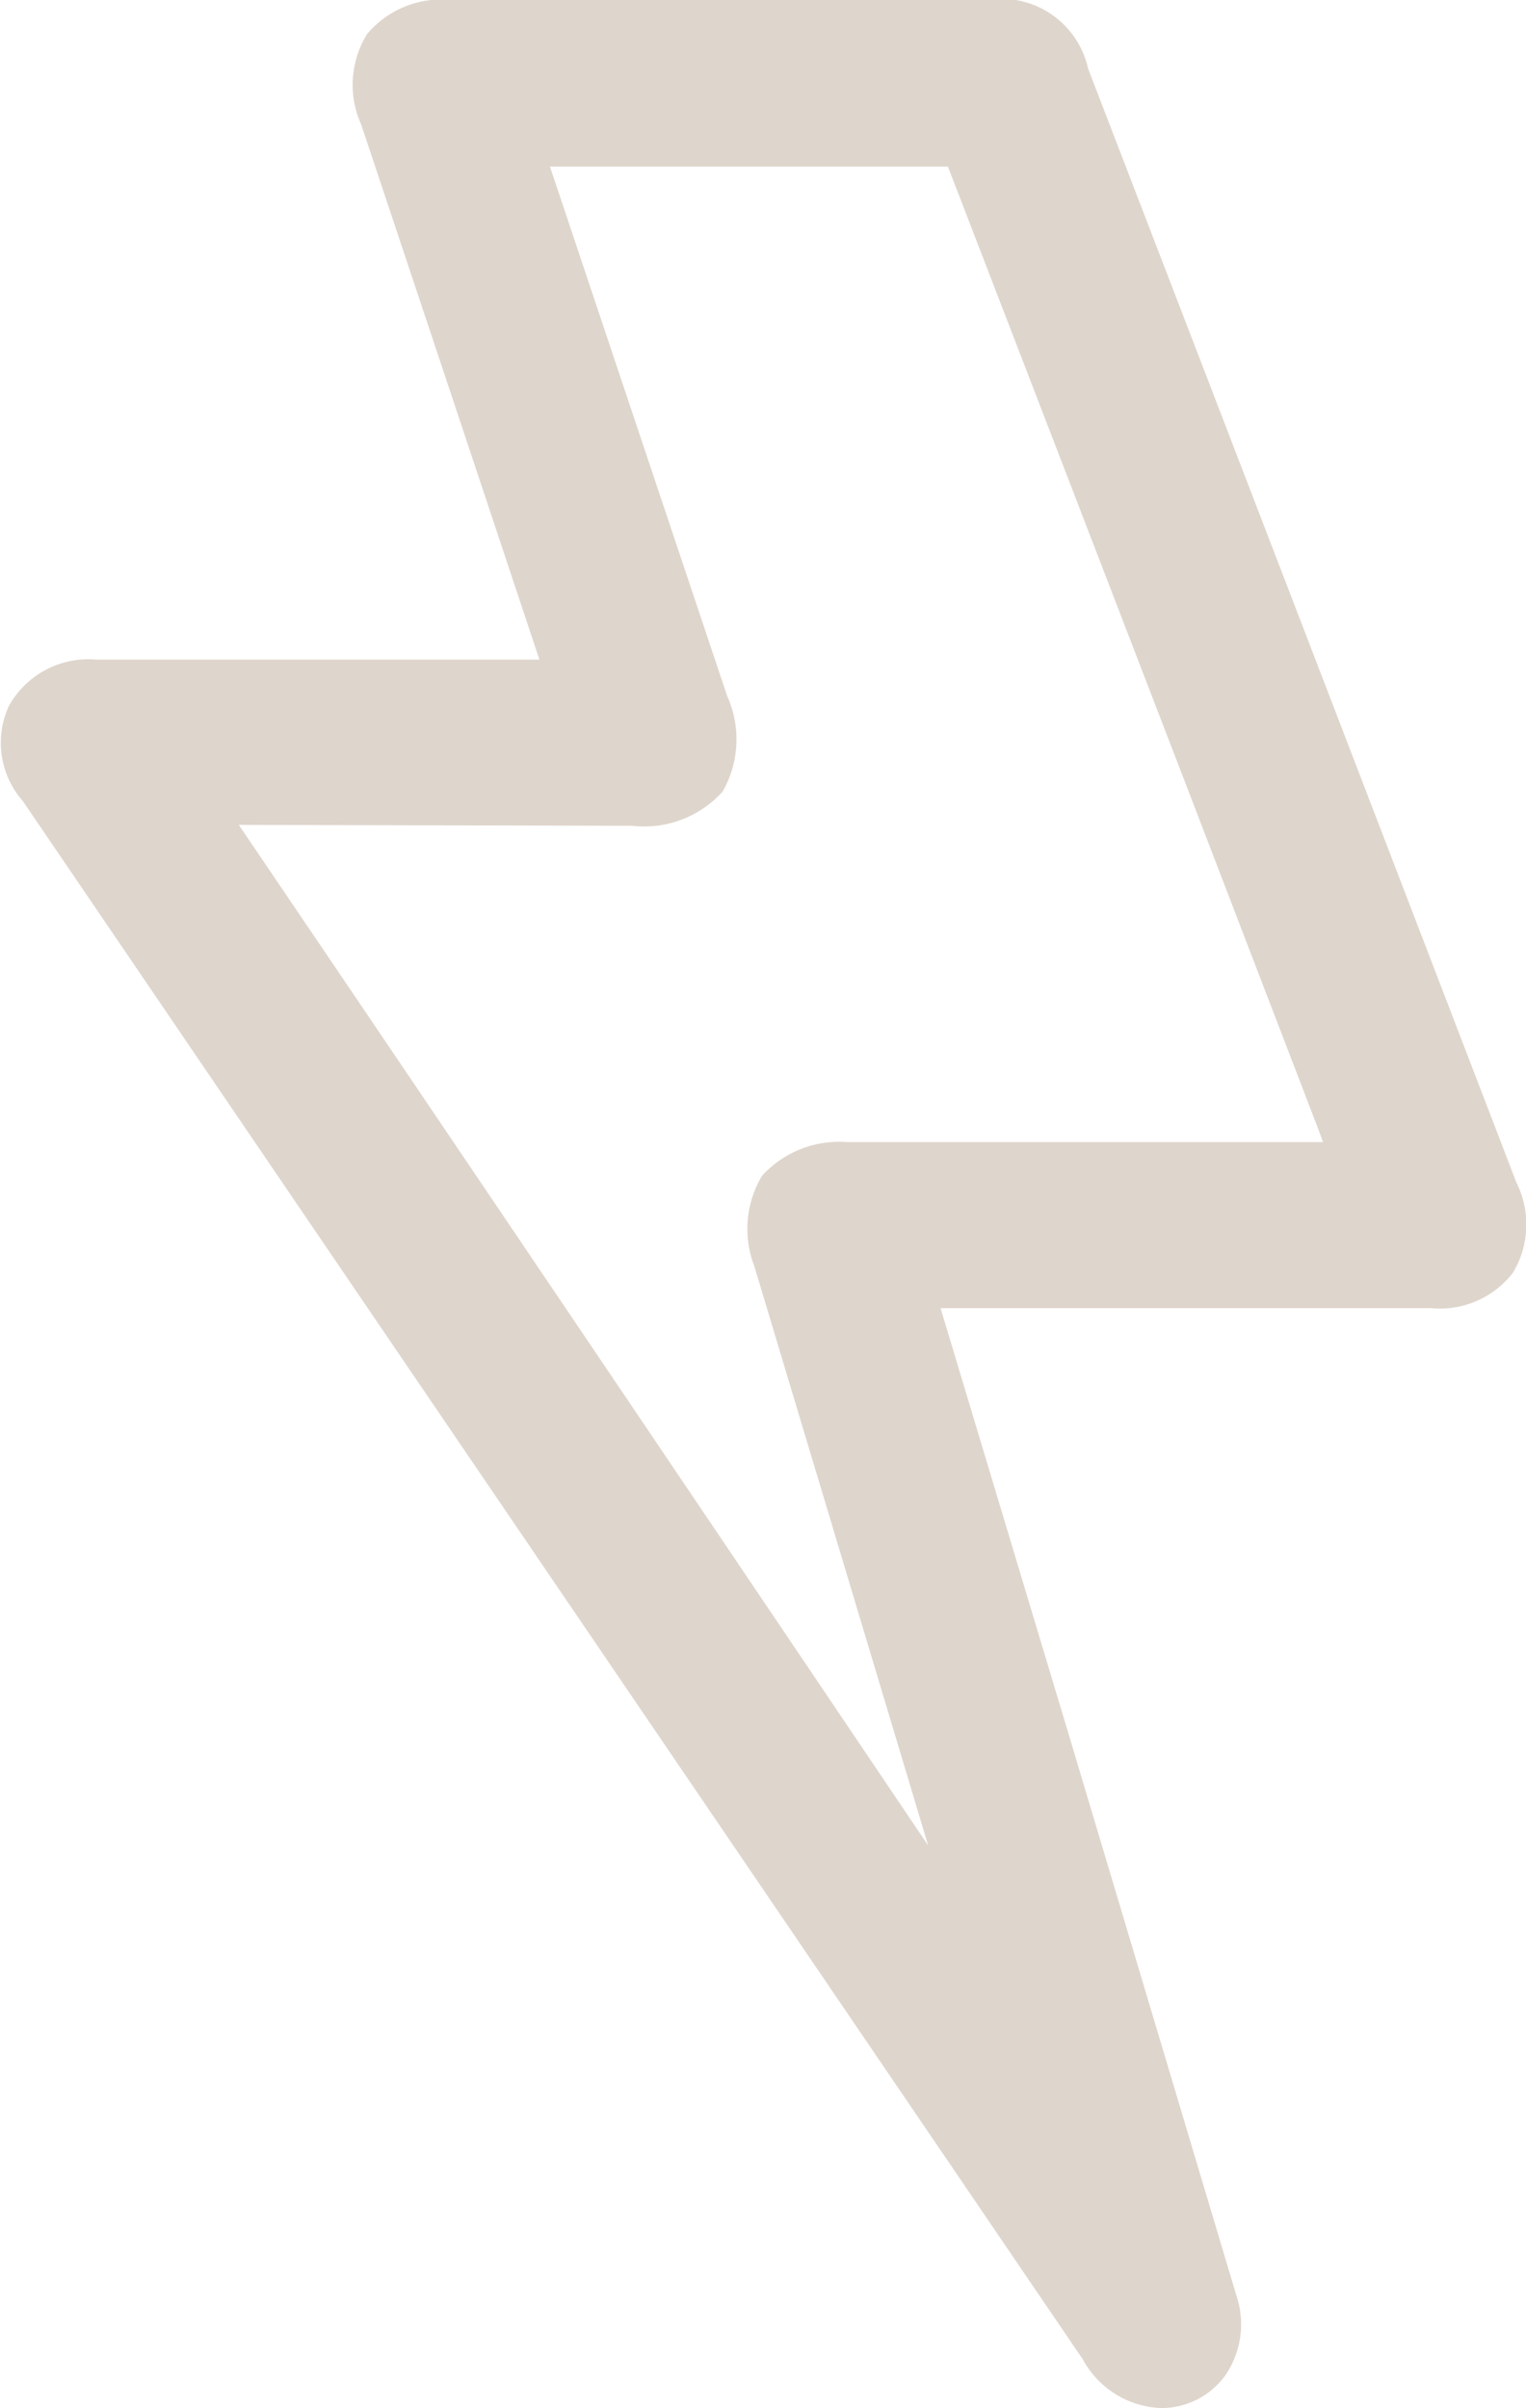 <svg id="Group_30" data-name="Group 30" xmlns="http://www.w3.org/2000/svg" xmlns:xlink="http://www.w3.org/1999/xlink" width="10.142" height="16" viewBox="0 0 10.142 16">
  <defs>
    <clipPath id="clip-path">
      <rect id="Rectangle_28" data-name="Rectangle 28" width="10.142" height="16" fill="#ded5cc"/>
    </clipPath>
  </defs>
  <g id="Group_29" data-name="Group 29" clip-path="url(#clip-path)">
    <path id="Path_52" data-name="Path 52" d="M7.711,16a.617.617,0,0,1-.515-.324L.152,5.323a.586.586,0,0,1-.093-.632.605.605,0,0,1,.584-.308H3.585C3.187,3.186,2.792,2,2.4.826a.641.641,0,0,1,.04-.6A.646.646,0,0,1,3,0H6.557a.592.592,0,0,1,.675.457q1.425,3.7,2.846,7.4a.622.622,0,0,1-.023.6.614.614,0,0,1-.547.235H6.251L7.1,11.515l1.117,3.737a.6.6,0,0,1-.07.526A.524.524,0,0,1,7.741,16ZM1.587,5.481C2.821,7.3,4.943,10.444,6.169,12.263L5.013,8.412a.686.686,0,0,1,.052-.6.693.693,0,0,1,.568-.223h3.16l-.024-.067-.9-2.343Q7.085,3.143,6.3,1.107c-.266,0-2.645,0-2.645,0L4.833,4.625a.7.7,0,0,1-.03.634.7.7,0,0,1-.6.228L1.587,5.481" transform="translate(0)" fill="#ded5cc"/>
  </g>
</svg>
